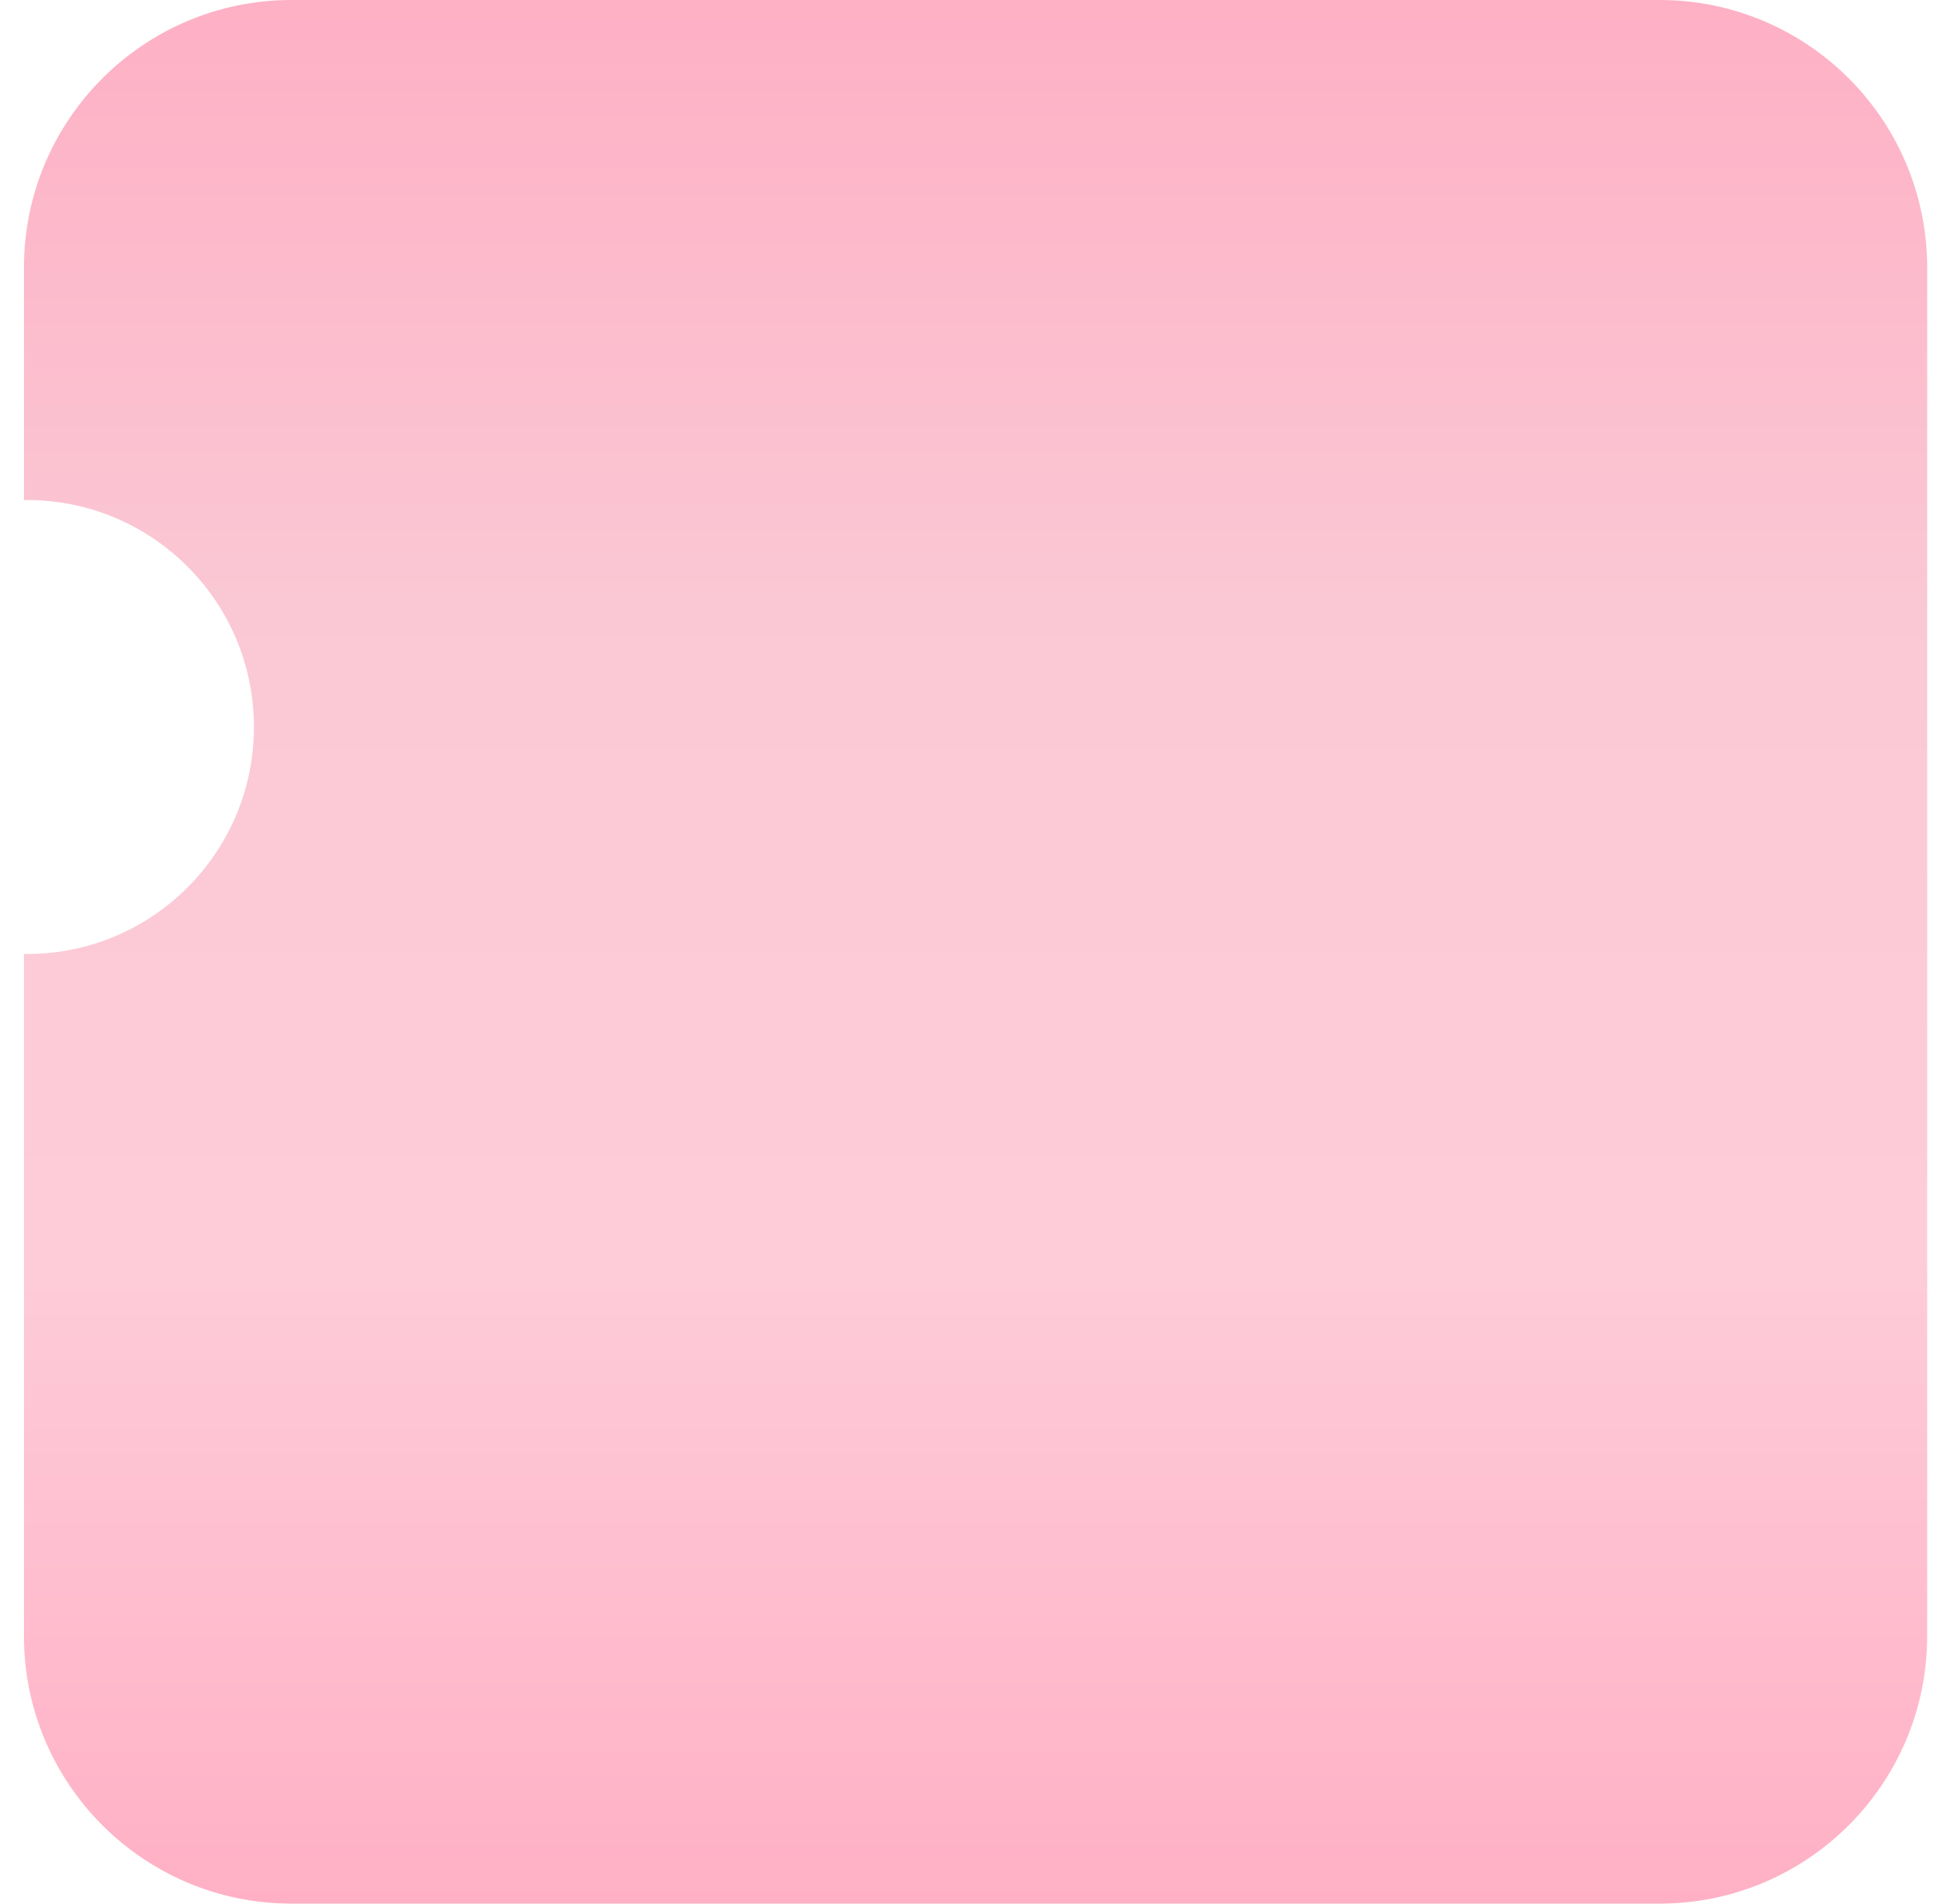 <?xml version="1.0" encoding="UTF-8"?> <svg xmlns="http://www.w3.org/2000/svg" width="65" height="64" viewBox="0 0 65 64" fill="none"><path fill-rule="evenodd" clip-rule="evenodd" d="M9.805 0C4.834 0 0.805 4.029 0.805 9V16.812C0.839 16.811 0.874 16.811 0.909 16.811C5.123 16.811 8.539 20.228 8.539 24.442C8.539 28.656 5.123 32.073 0.909 32.073C0.874 32.073 0.839 32.072 0.805 32.072V54.999C0.805 59.97 4.834 63.999 9.805 63.999H55.804C60.774 63.999 64.804 59.97 64.804 54.999V9C64.804 4.029 60.774 0 55.804 0H9.805Z" fill="url(#paint0_linear_3779_343)"></path><defs><linearGradient id="paint0_linear_3779_343" x1="32.804" y1="0" x2="32.804" y2="63.999" gradientUnits="userSpaceOnUse"><stop stop-color="#FEB0C5"></stop><stop offset="0.34" stop-color="#FAC9D5"></stop><stop offset="0.66" stop-color="#FECCD9"></stop><stop offset="1" stop-color="#FFB0C5"></stop></linearGradient></defs></svg> 